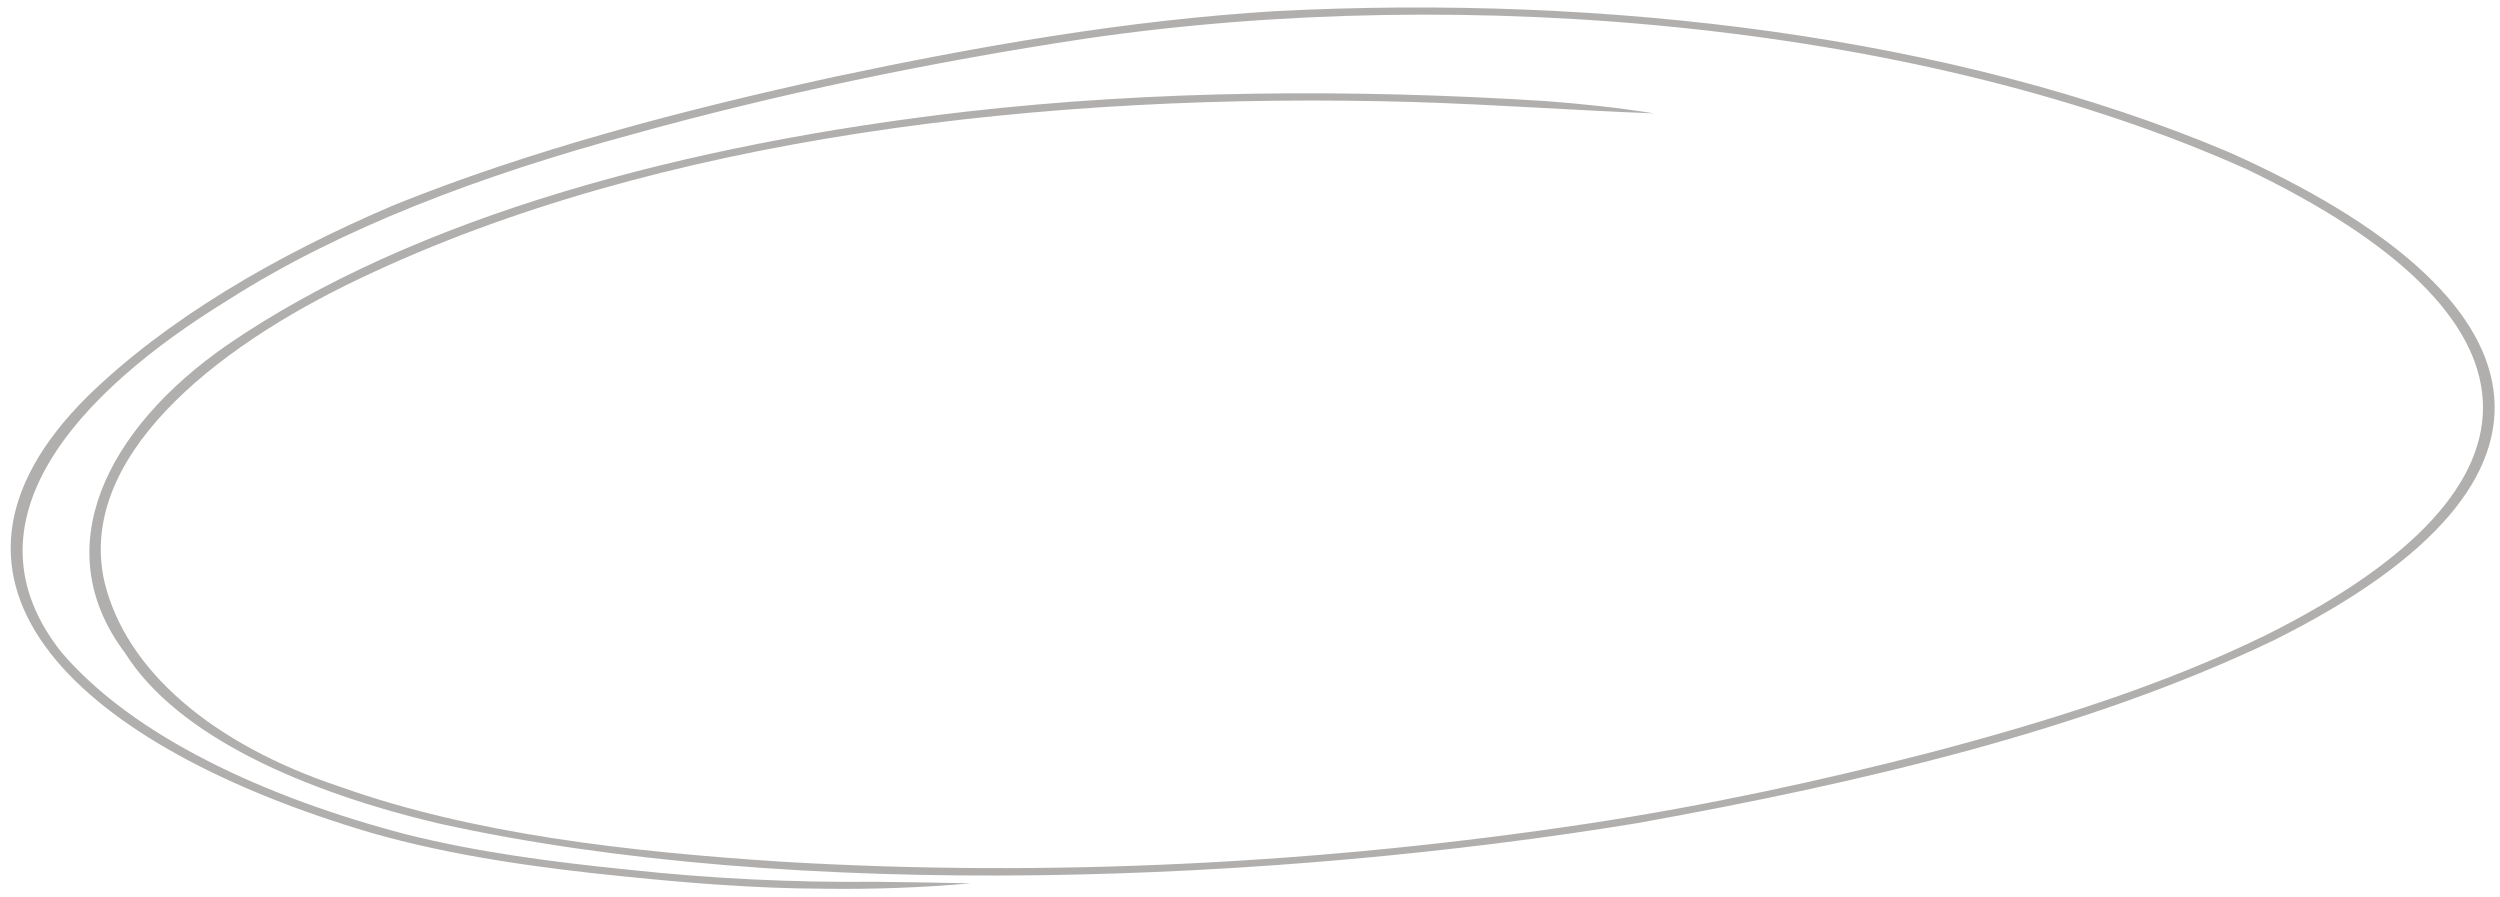 <?xml version="1.0" encoding="UTF-8"?> <svg xmlns="http://www.w3.org/2000/svg" width="78" height="28" viewBox="0 0 78 28" fill="none"> <path opacity="0.4" d="M25.638 27.727C23.582 27.718 21.548 27.557 19.523 27.351C16.807 27.081 14.09 26.702 11.589 25.986C2.553 23.325 -3.148 18.212 2.726 12.372C5.165 9.988 8.558 7.985 12.318 6.388C16.55 4.682 21.254 3.444 26.016 2.4C30.494 1.452 35.088 0.635 39.813 0.346C50.118 -0.181 60.922 1.114 69.522 4.739C79.581 9.226 81.044 14.94 70.959 19.969C65.149 22.759 58.105 24.417 51.078 25.683C39.751 27.538 24.831 28.161 13.676 25.69C9.528 24.706 5.542 22.99 3.896 20.365C1.436 17.1 3.334 13.375 7.058 10.784C12.963 6.716 21.521 4.482 30.117 3.486C36.069 2.808 42.189 2.773 48.204 3.152C49.348 3.239 50.496 3.358 51.608 3.538C49.122 3.444 46.631 3.261 44.14 3.184C32.645 2.847 20.483 4.273 11.243 8.683C6.565 10.897 2.401 14.336 3.256 18.141C3.917 20.908 6.612 23.218 10.608 24.546C14.783 26.031 19.602 26.57 24.343 26.882C32.776 27.387 41.329 26.937 49.547 25.696C53.218 25.14 56.789 24.366 60.271 23.466C63.948 22.499 67.535 21.361 70.671 19.828C80.105 15.13 79.534 9.811 70.115 5.289C60.072 0.767 45.865 -0.55 33.851 1.208C28.989 1.943 24.222 2.94 19.665 4.209C15.024 5.469 10.634 7.111 7.105 9.367C2.38 12.269 -1.296 16.299 1.918 20.352C4.163 22.977 8.269 24.877 12.653 26.027C14.877 26.587 17.237 26.895 19.597 27.133C22.146 27.409 24.726 27.538 27.316 27.512C28.308 27.522 29.299 27.538 30.29 27.56C28.748 27.695 27.191 27.753 25.638 27.727Z" fill="#3E3935"></path> </svg> 